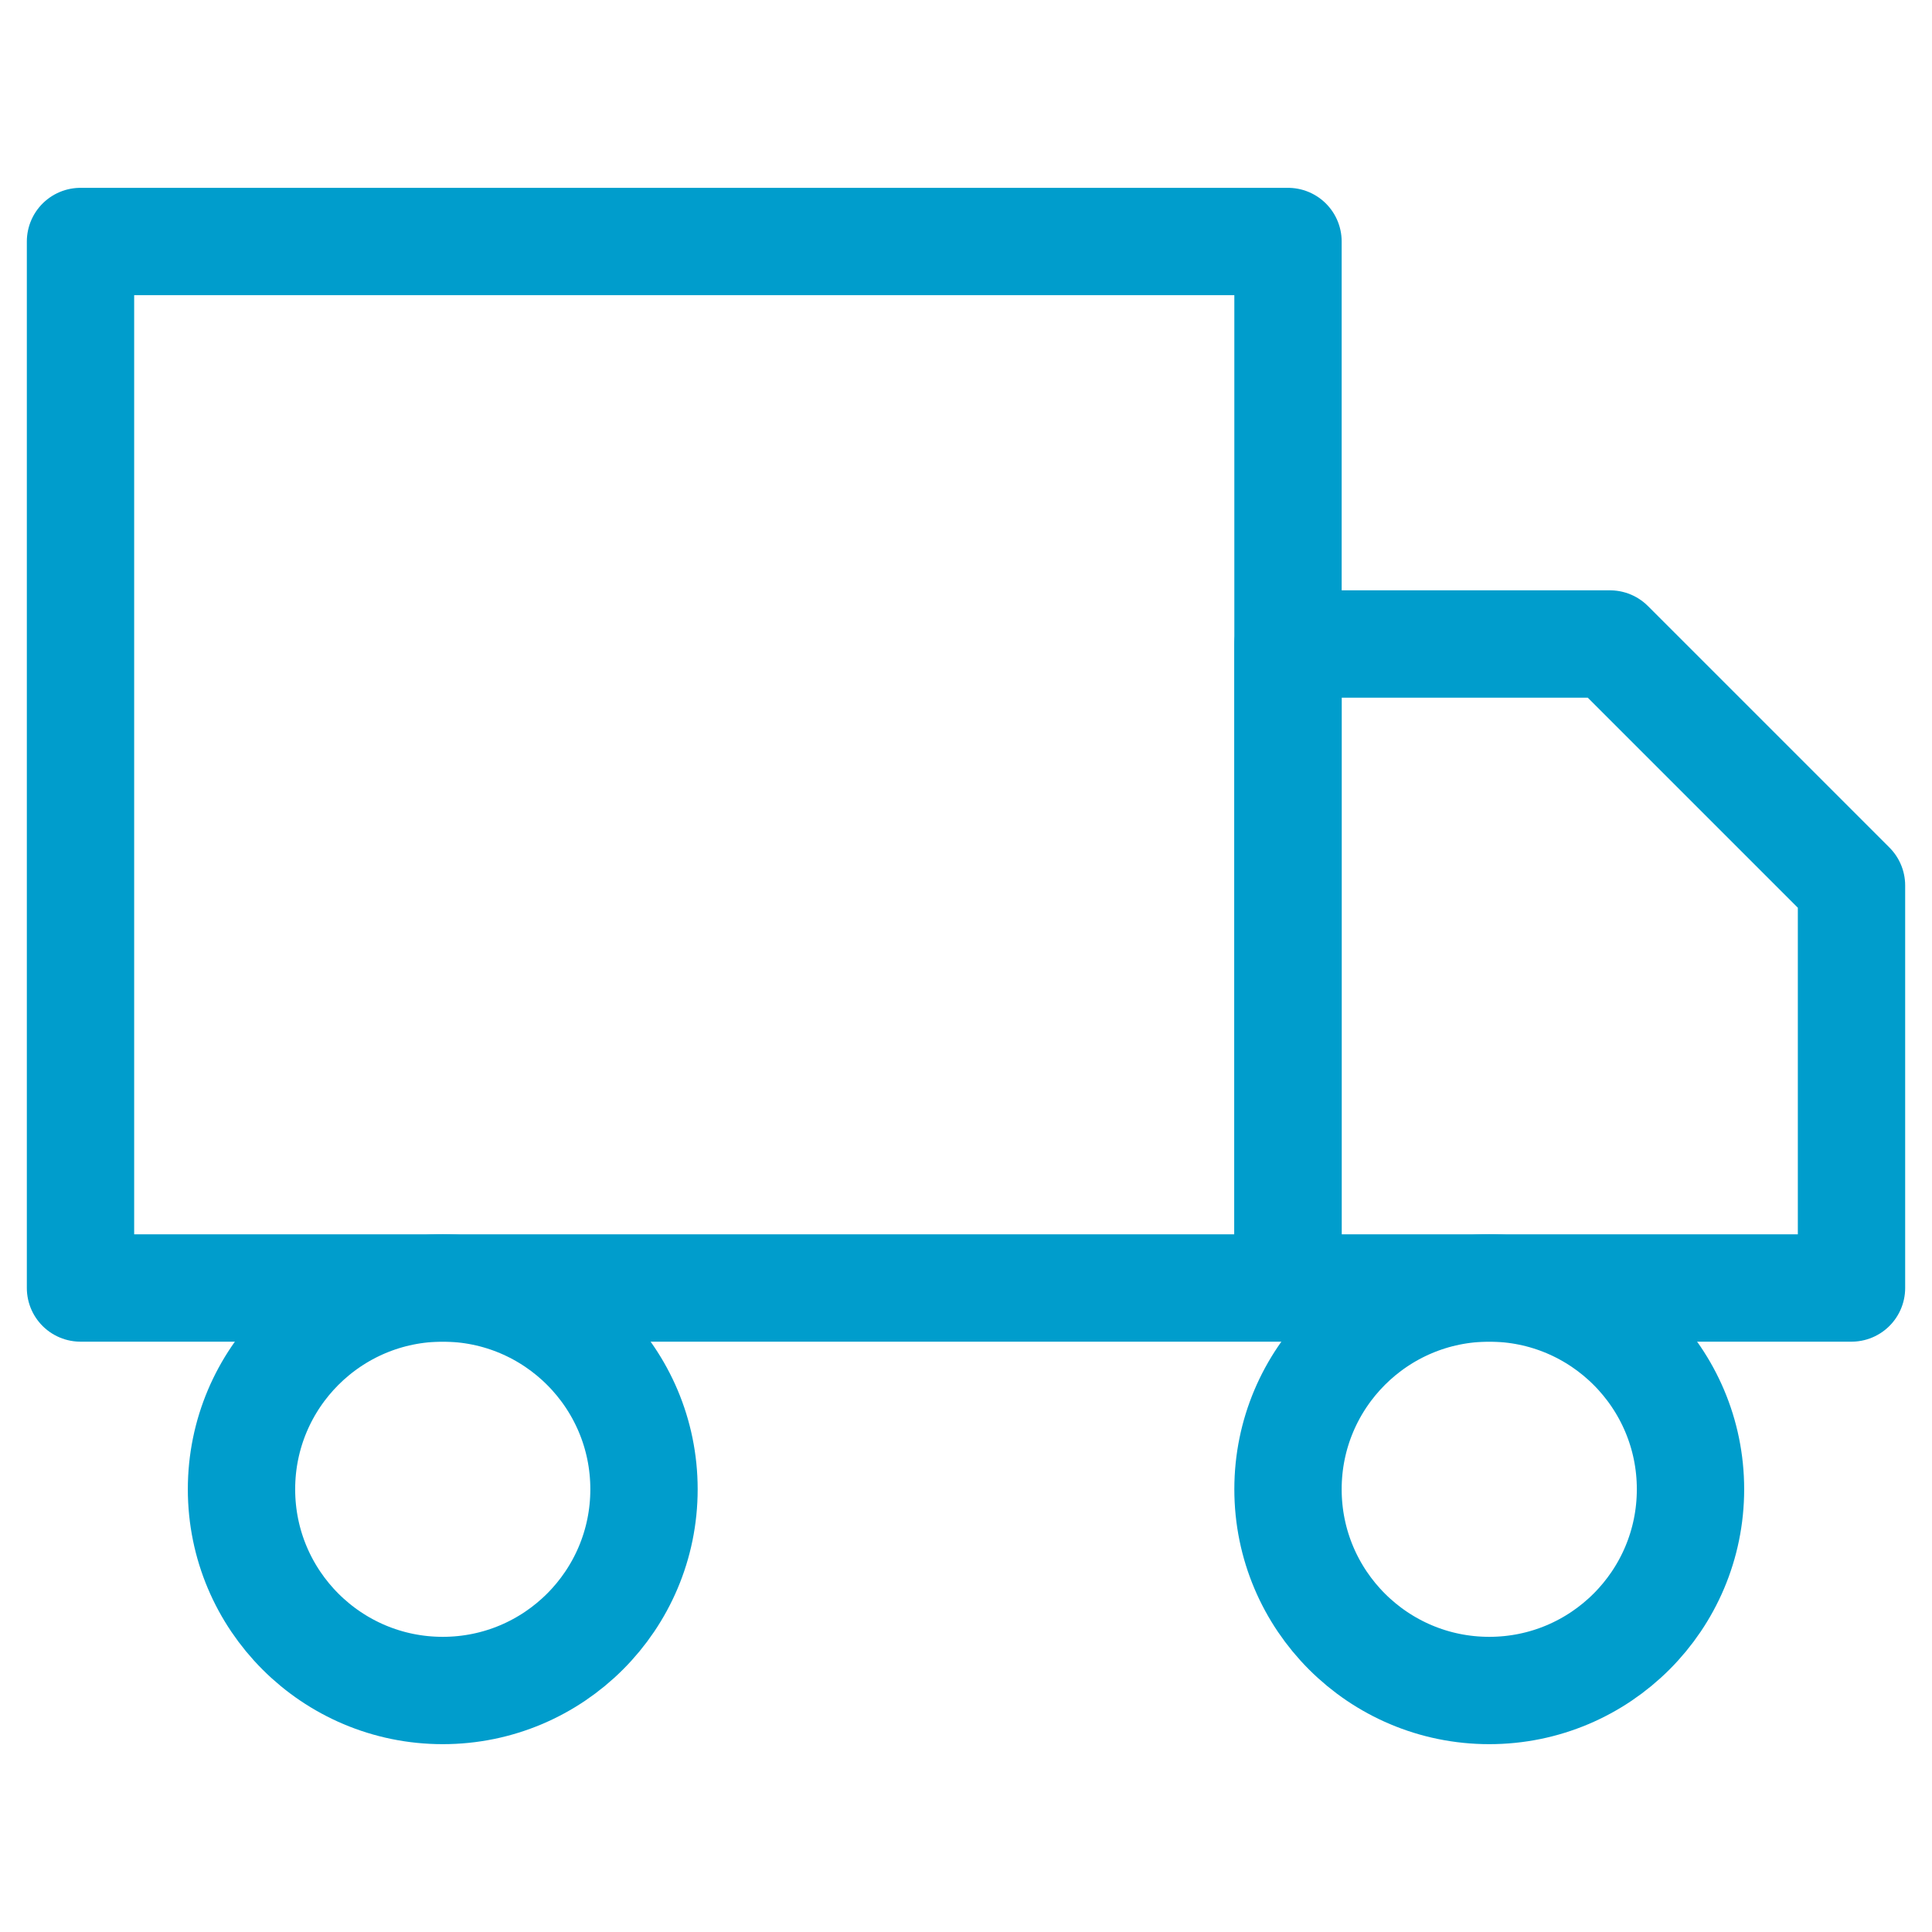 <svg width="72" height="72" viewBox="0 0 72 72" fill="none" xmlns="http://www.w3.org/2000/svg">
<path d="M48 9H3V48H48V9Z" stroke="#009DCC" stroke-width="4" stroke-linecap="round" stroke-linejoin="round"/>
<path d="M48 24H60L69 33V48H48V24Z" stroke="#009DCC" stroke-width="4" stroke-linecap="round" stroke-linejoin="round"/>
<path d="M16.5 63C20.642 63 24 59.642 24 55.5C24 51.358 20.642 48 16.5 48C12.358 48 9 51.358 9 55.5C9 59.642 12.358 63 16.5 63Z" stroke="#009DCC" stroke-width="4" stroke-linecap="round" stroke-linejoin="round"/>
<path d="M55.5 63C59.642 63 63 59.642 63 55.5C63 51.358 59.642 48 55.5 48C51.358 48 48 51.358 48 55.5C48 59.642 51.358 63 55.5 63Z" stroke="#009DCC" stroke-width="4" stroke-linecap="round" stroke-linejoin="round"/>
</svg>

